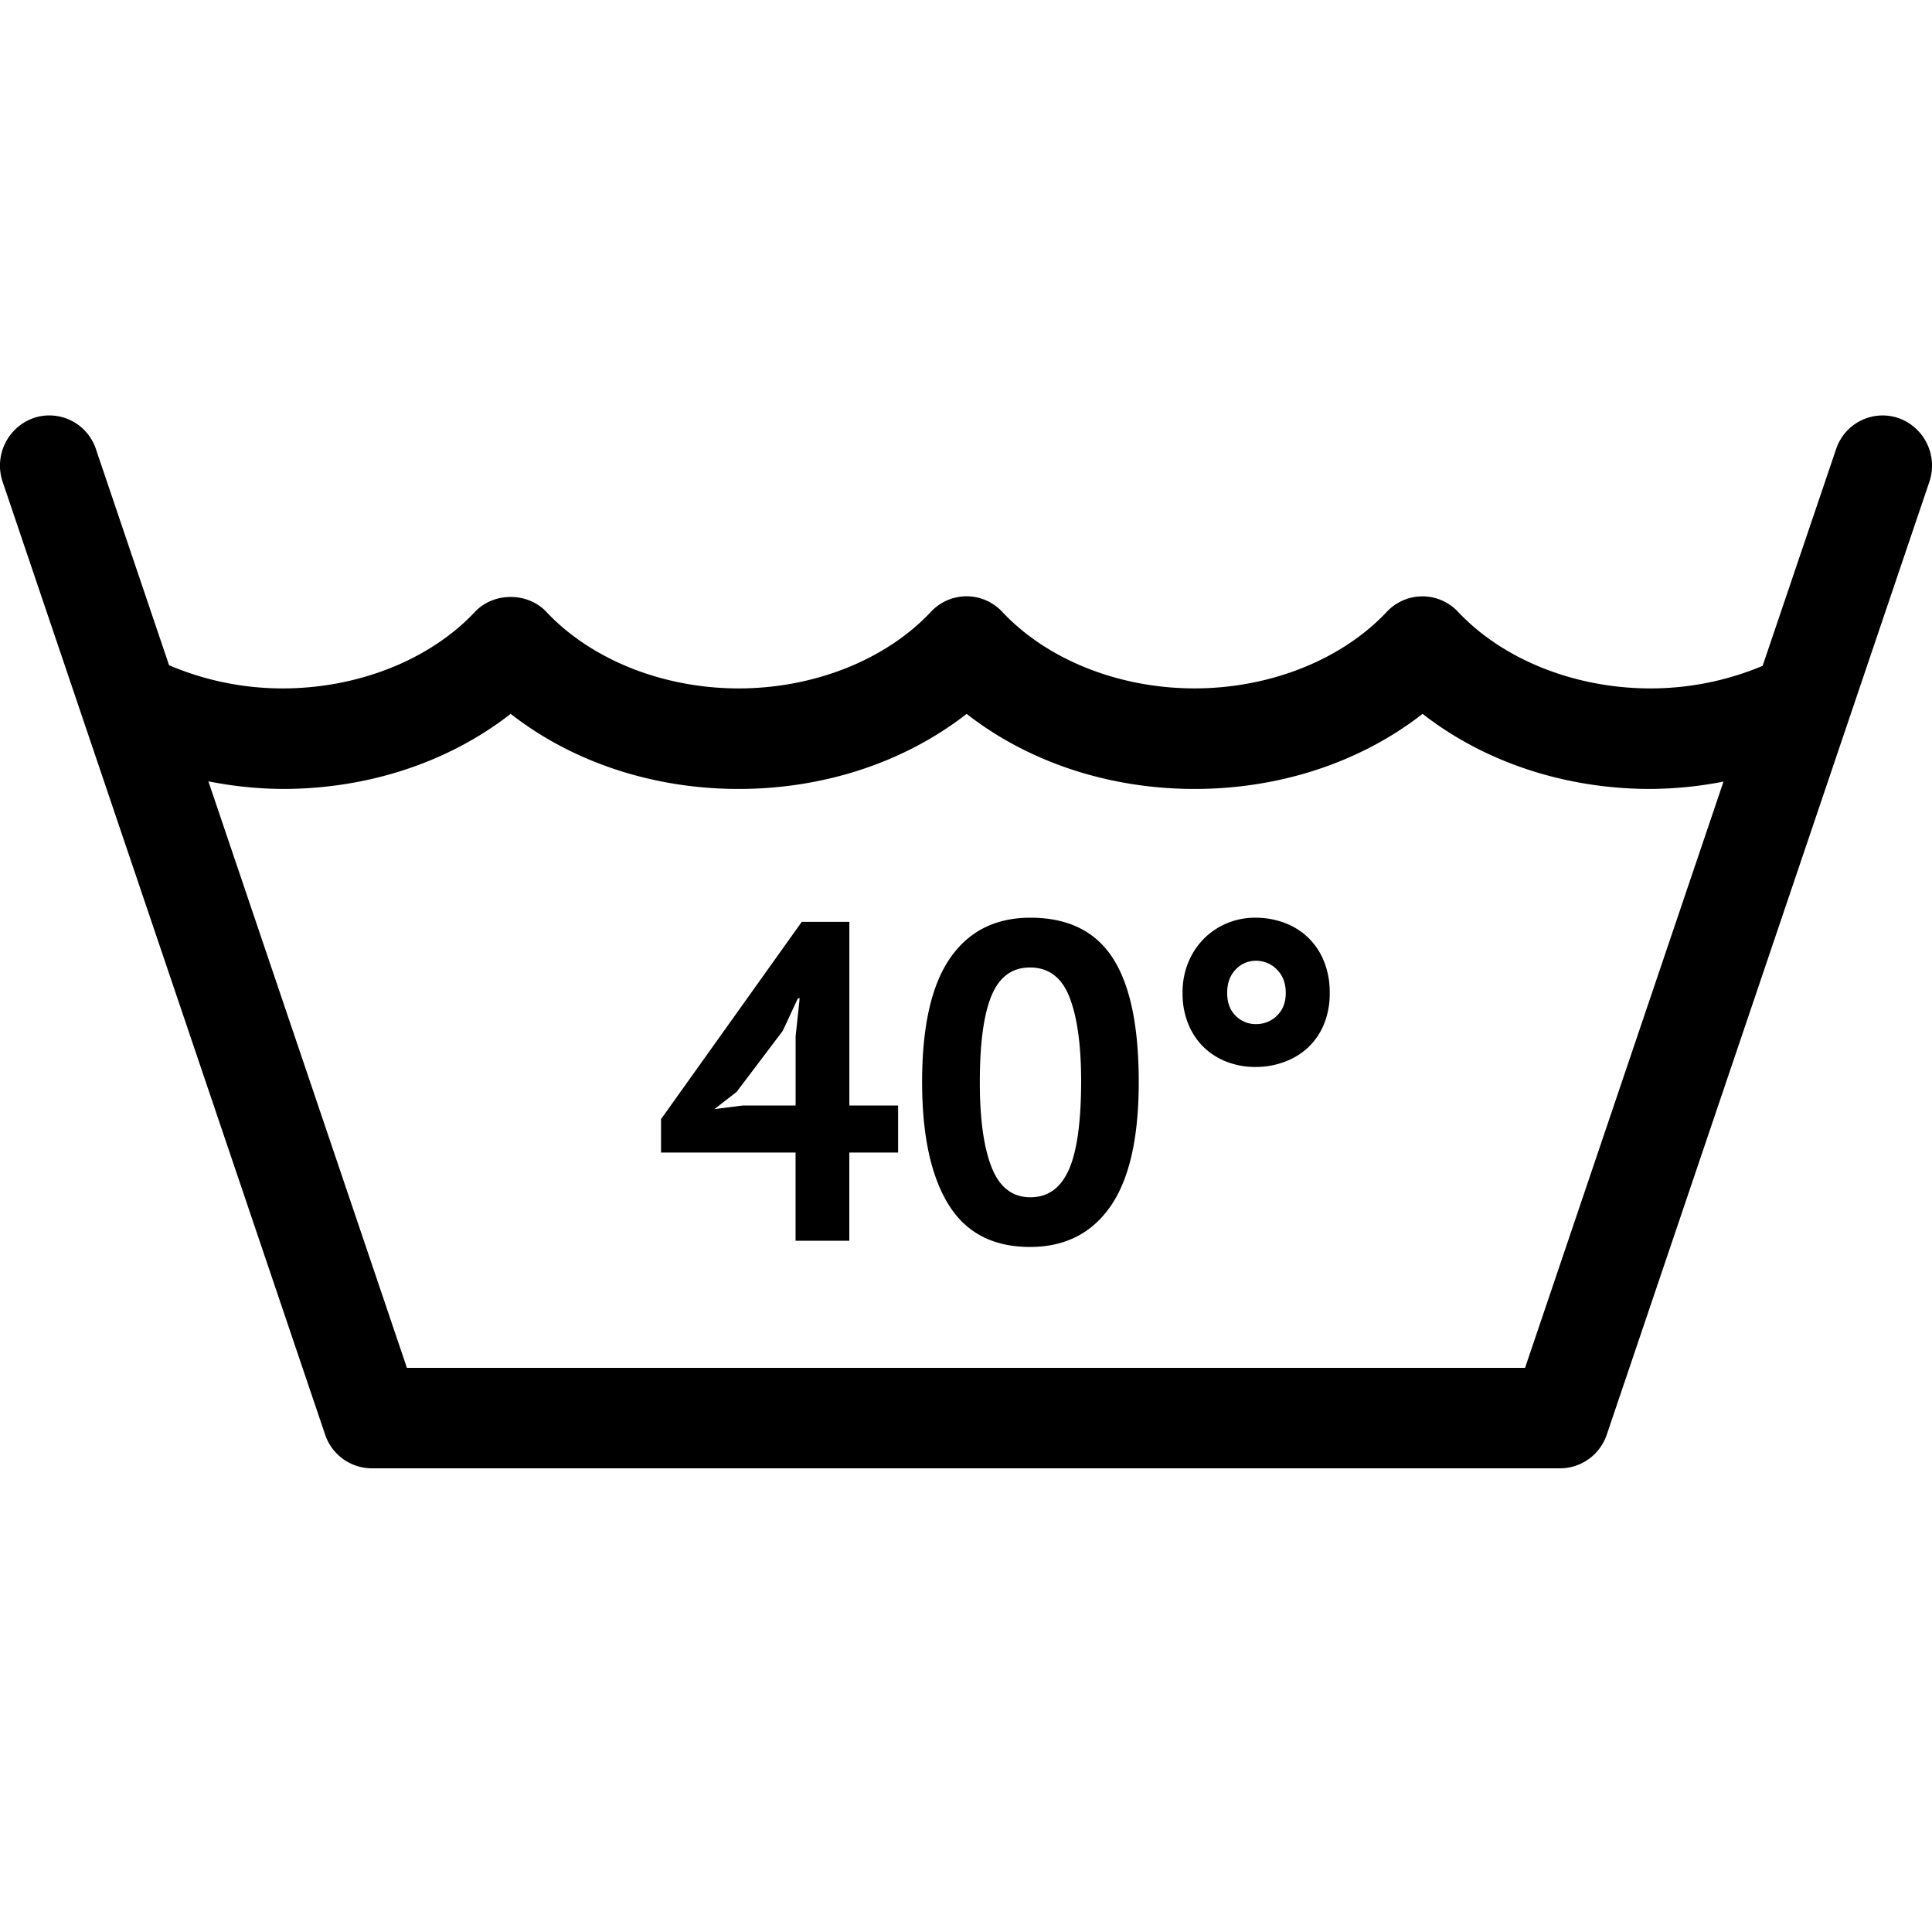 <svg id="Ebene_1" data-name="Ebene 1" xmlns="http://www.w3.org/2000/svg" viewBox="0 0 1000 1000"><title>00</title><path d="M982.79,216.44a25.4,25.4,0,0,0-32.46,16.11l-38,112.09a149.72,149.72,0,0,1-58.06,11.68c-39,0-76.26-14.83-99.6-39.65a25.21,25.21,0,0,0-18.43-8h0a25.3,25.3,0,0,0-18.43,8c-23.29,24.82-60.5,39.64-99.55,39.64S542,341.5,518.75,316.68a25.2,25.2,0,0,0-36.91,0c-23.26,24.82-60.46,39.64-99.52,39.64s-76.27-14.82-99.55-39.64c-9.63-10.26-27.28-10.26-36.91,0-23.28,24.82-60.51,39.64-99.55,39.64a149.57,149.57,0,0,1-58.8-12L49.67,232.53a25.4,25.4,0,0,0-32.46-16.1,26.13,26.13,0,0,0-15.8,33.08l166.86,493A25.56,25.56,0,0,0,192.41,760H807.56a25.57,25.57,0,0,0,24.14-17.54L998.59,249.51A26.12,26.12,0,0,0,982.79,216.44ZM789.37,708H210.62L107.86,404.42a204.12,204.12,0,0,0,38.46,3.94c44.35,0,86.09-13.94,118-38.88,31.91,24.94,73.67,38.88,118,38.88s86.09-13.94,118-38.86c31.91,24.92,73.67,38.86,118,38.86s86.09-13.94,118-38.88c31.92,24.94,73.69,38.88,118,38.88a204.52,204.52,0,0,0,37.76-3.8ZM439.63,477.14H415l-72.84,102.1v17.32h69.62v45.66h27.82V596.56h25.26V572.21H439.63Zm-27.82,59.25v35.82H384.47l-14.71,1.88,11.49-8.9,23.89-31.61L413,516.71h.91ZM677,485.22a35.44,35.44,0,0,0-12.29-7.61A42.65,42.65,0,0,0,649.85,475a37.73,37.73,0,0,0-14.61,2.81,37,37,0,0,0-12,7.95,37.55,37.55,0,0,0-8.15,12.29,40.6,40.6,0,0,0-3,15.81,41.81,41.81,0,0,0,3,16.27,34.87,34.87,0,0,0,8.15,12.07,35.25,35.25,0,0,0,12,7.48,40.48,40.48,0,0,0,14.61,2.58,42.43,42.43,0,0,0,14.82-2.58A36,36,0,0,0,677,542.24a34.59,34.59,0,0,0,8.26-12.07,41.81,41.81,0,0,0,3-16.27,42.75,42.75,0,0,0-3-16.39A35.26,35.26,0,0,0,677,485.22Zm-16.07,40.52a15.21,15.21,0,0,1-10.81,4.33,14.38,14.38,0,0,1-10.57-4.33c-2.91-2.89-4.37-6.82-4.37-11.83s1.46-9,4.37-12.06a14.1,14.1,0,0,1,10.57-4.56,14.86,14.86,0,0,1,10.81,4.56q4.58,4.57,4.58,12.06T660.89,525.74ZM533.36,475q-27.14,0-41.6,20.95t-14.48,64q0,41.22,13.56,63.34t42.27,22.13q27.1,0,41.71-21.07T589.41,560q0-43.53-13.54-64.26T533.36,475Zm19.88,130.41q-6.32,14.28-19.88,14.3-14,0-20.12-15.58T507.16,560q0-30.19,6.08-44.72t19.88-14.51q14.48,0,20.48,15.45t6,43.77Q559.53,591.19,553.24,605.45Z"/></svg>